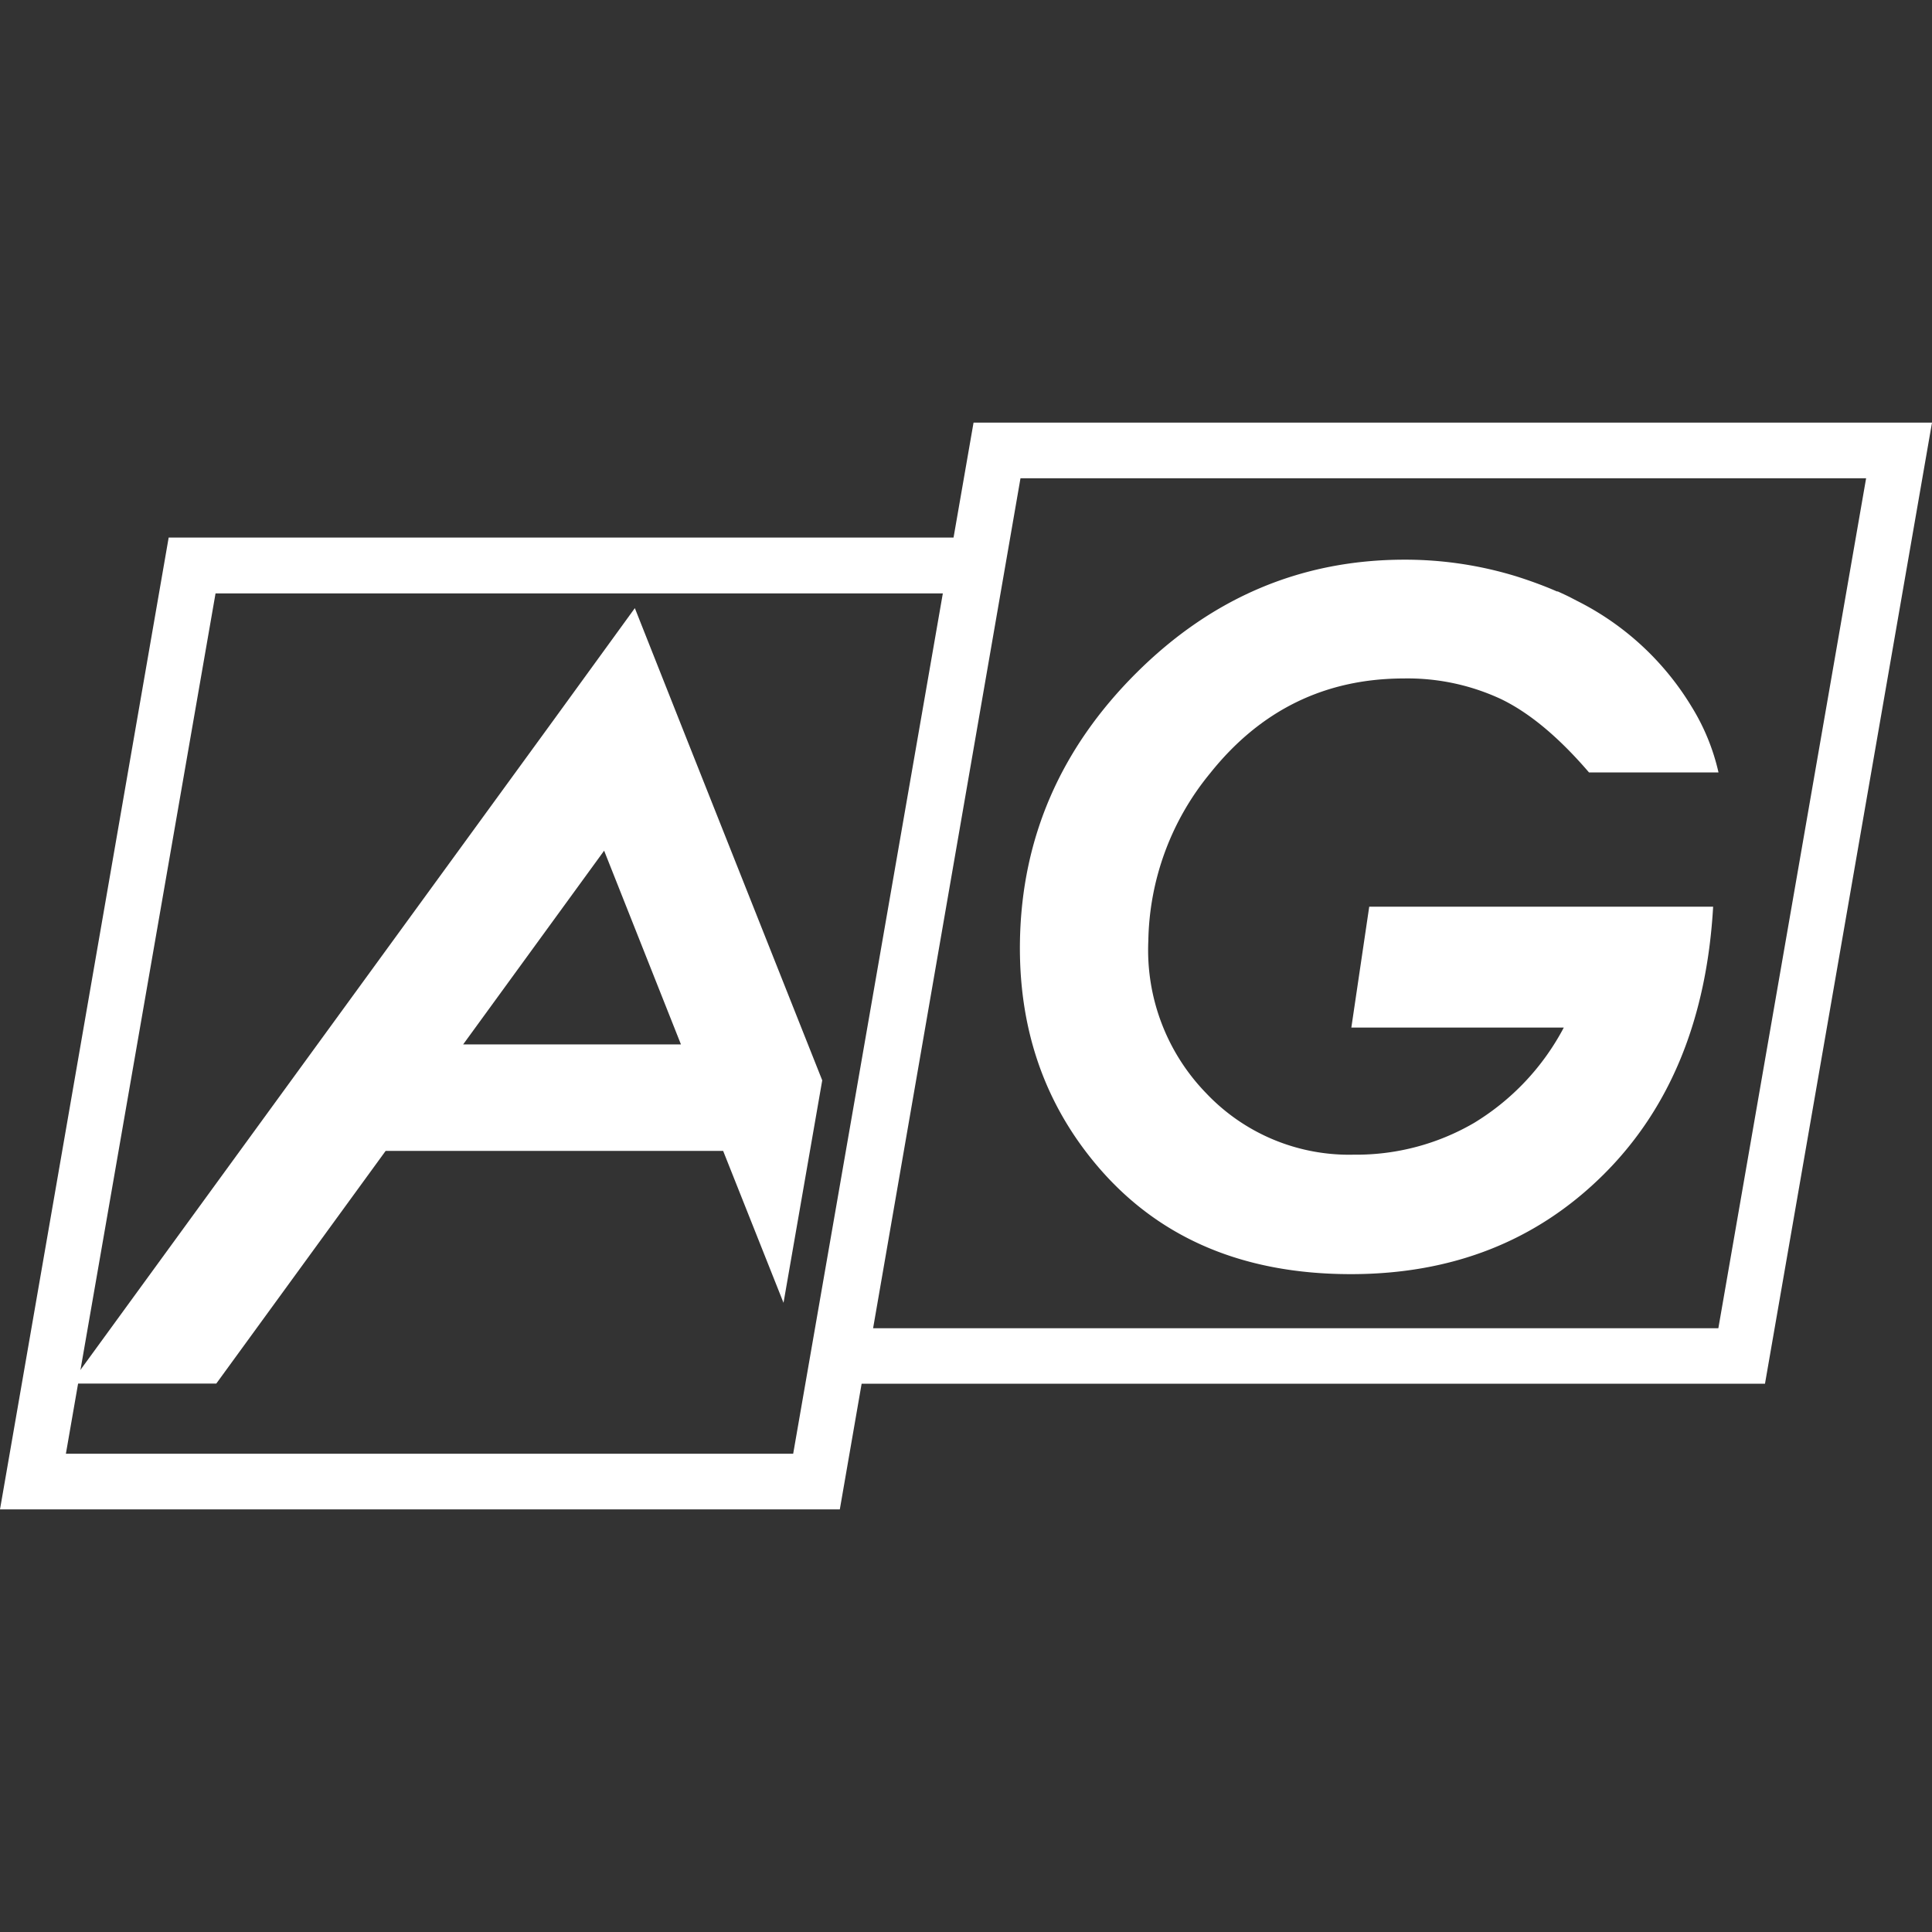 <?xml version="1.0" encoding="UTF-8"?> <svg xmlns="http://www.w3.org/2000/svg" id="Layer_1" data-name="Layer 1" viewBox="0 0 256 256"><rect x="0" y="0" width="256" height="256" fill="#333333" stroke="none"/><defs><style>.cls-1{fill:none;}.cls-2{fill:#fff;}</style></defs><polygon class="cls-1" points="28.56 78.6 8.73 192.63 105.1 192.63 124.92 78.6 28.56 78.6"></polygon><polygon class="cls-1" points="135.22 63.37 115.64 175.98 227.69 175.98 247.27 63.37 135.22 63.37"></polygon><path class="cls-2" d="M129,56l-2.65,15.23h-104L0,200H111.28l2.89-16.65h119.7L256,56ZM105.1,192.63H8.73l19.83-114h96.37ZM227.69,176h-112L135.22,63.37H247.27Z"></path><path class="cls-2" d="M90.93,97.77,84.12,80.58l-10.89,15L9.34,183.33H28.66L51.1,152.5H95.82l8,20.13,5.13-29.48ZM61.37,138.39l18.68-25.67,10.18,25.67Z"></path><path class="cls-2" d="M179.06,136.16h28.15a32.51,32.51,0,0,1-11.9,12.64A31,31,0,0,1,179.38,153a26.07,26.07,0,0,1-19.57-8.16,27.21,27.21,0,0,1-7.65-20.17,35.84,35.84,0,0,1,8.18-22.2q10-12.55,25.66-12.57a29.3,29.3,0,0,1,12.89,2.73q5.66,2.73,11.66,9.72h17.16a28.5,28.5,0,0,0-3.57-8.72,37.21,37.21,0,0,0-15.15-14l-1-.52-.47-.23-1.1-.51-.11,0-.56-.24-.31-.13c-1.46-.6-3-1.15-4.52-1.63a50.18,50.18,0,0,0-14.79-2.21q-20.49,0-35.55,15t-15.43,35.5q-.29,16.86,9.61,29.06Q157,168.83,179,168.83q20.17,0,33.44-13.16T227,120.14H181.43Z"></path></svg> 